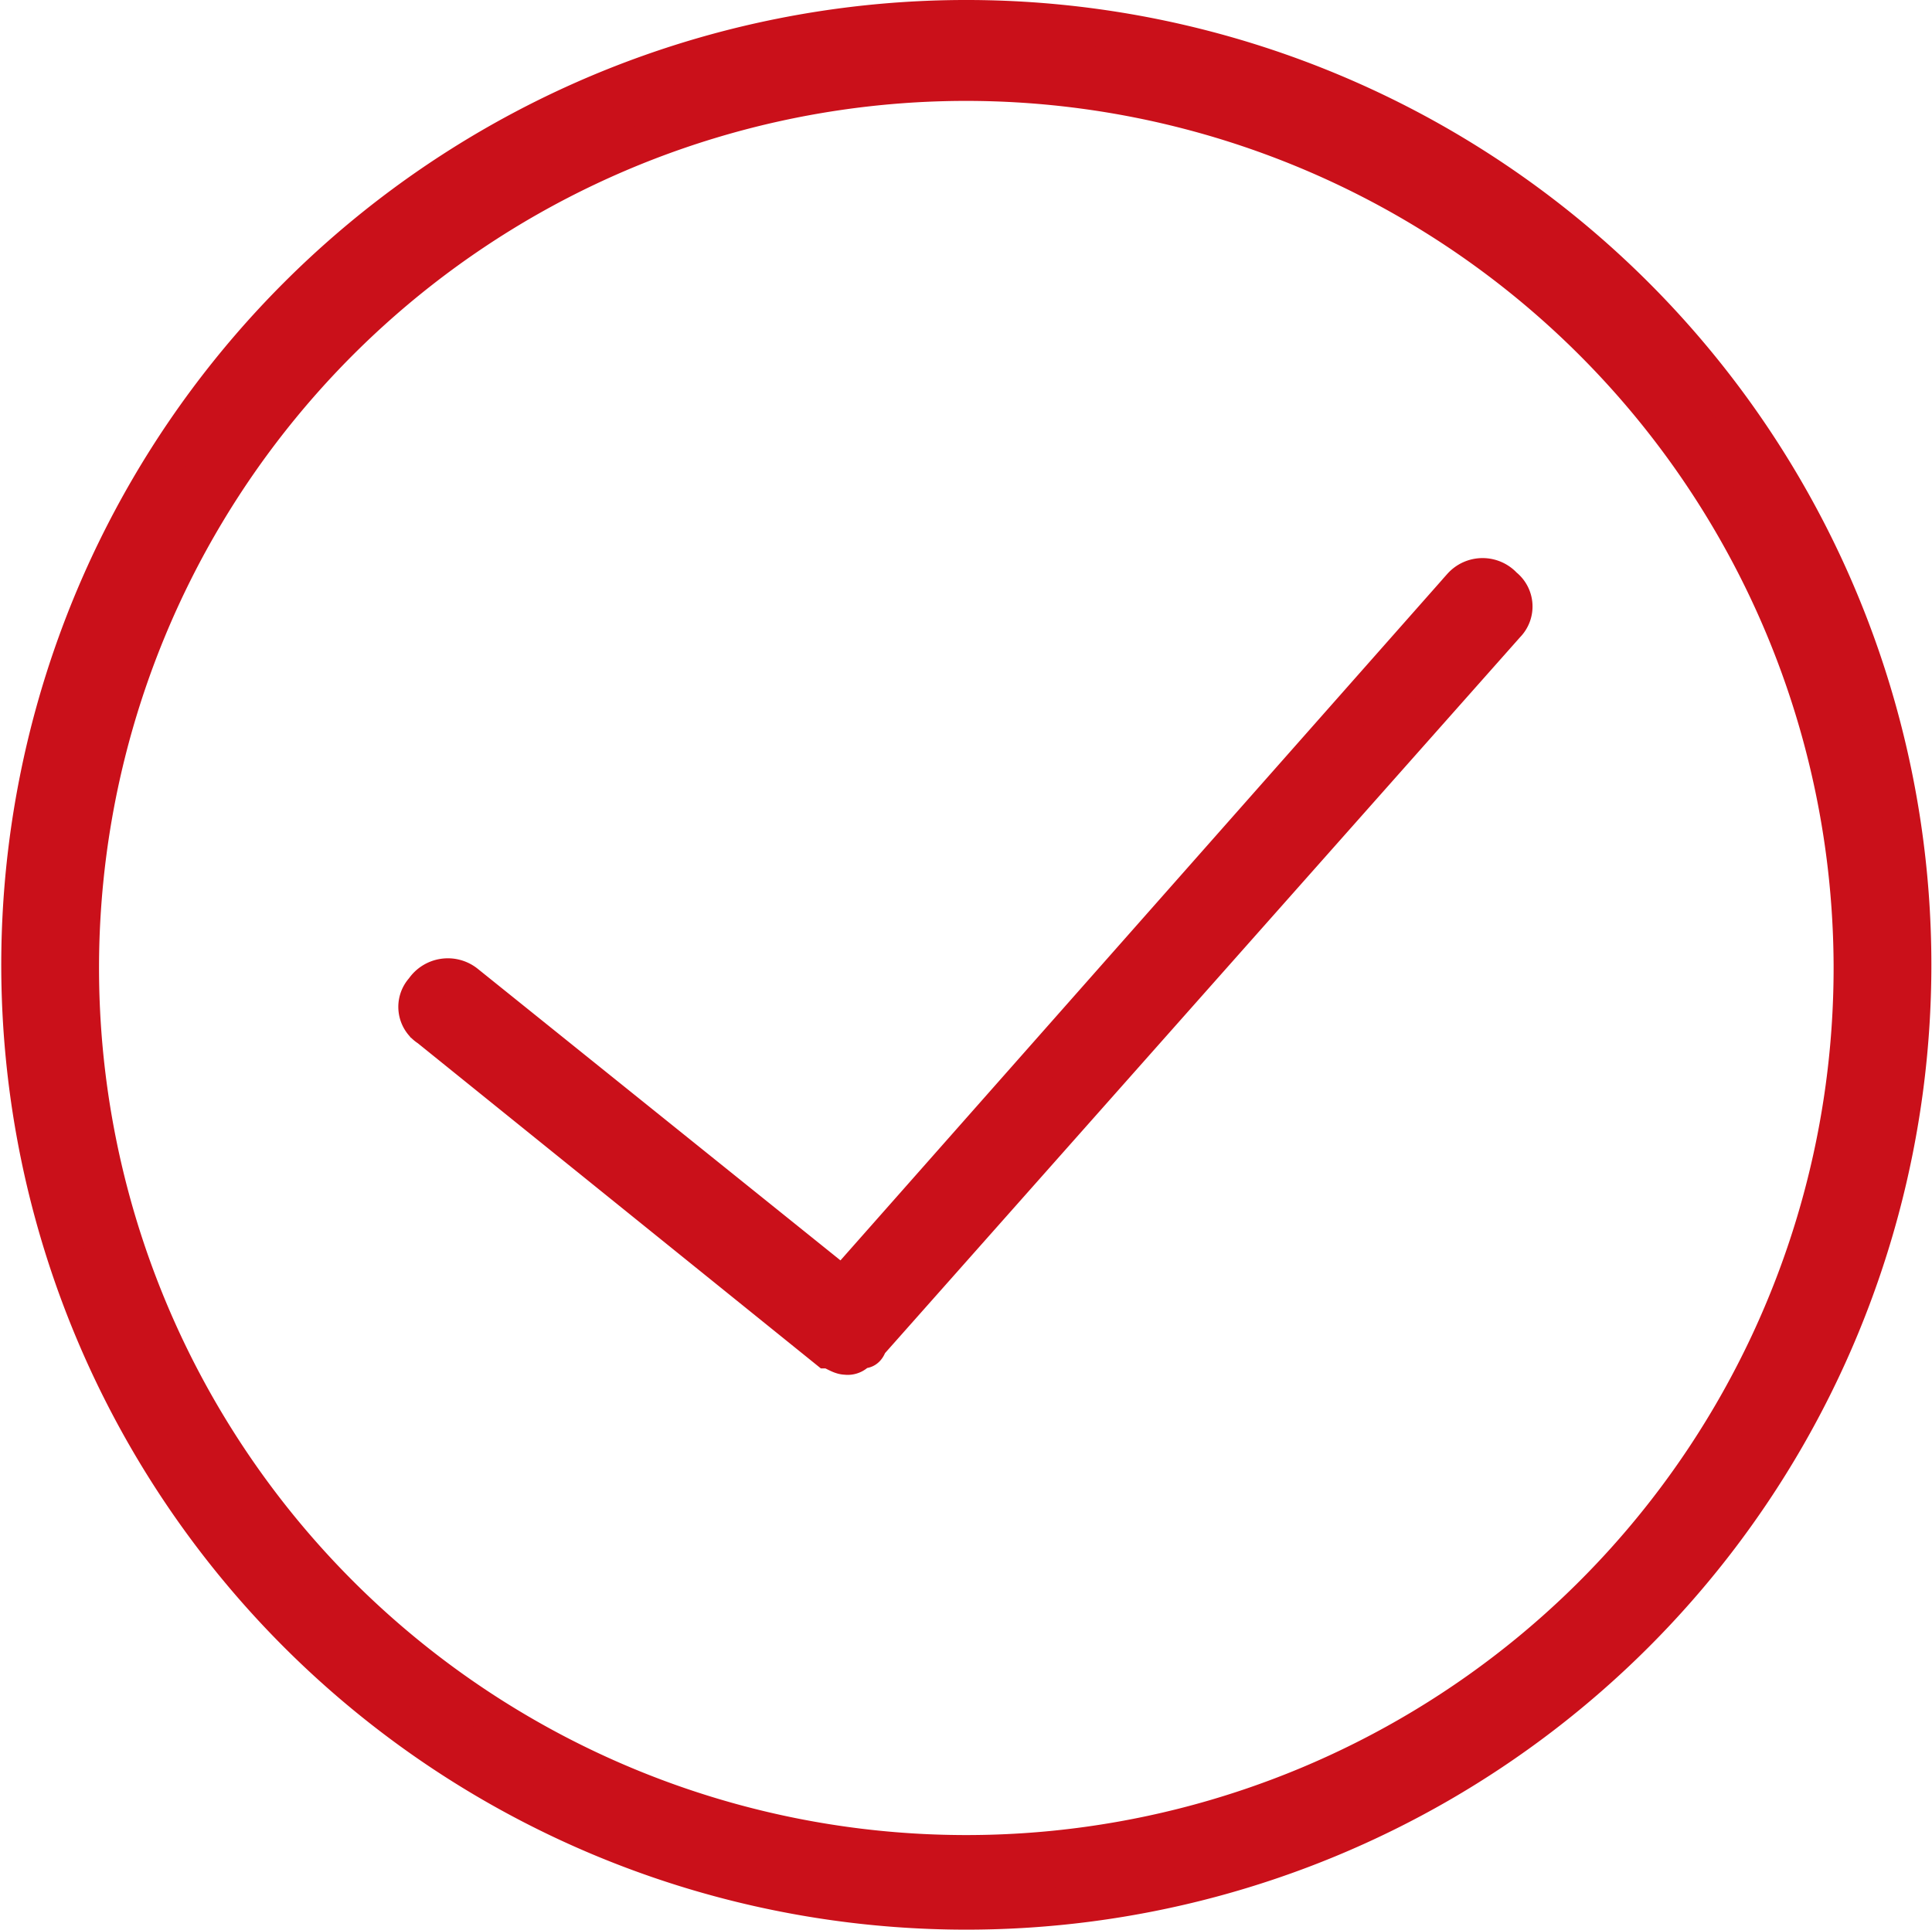 <svg id="icn_check.svg" xmlns="http://www.w3.org/2000/svg" width="30.63" height="30.6" viewBox="0 0 30.63 30.6">
  <defs>
    <style>
      .cls-1 {
        fill: #ca101a;
        stroke: #ca101a;
        stroke-width: 0.6px;
        fill-rule: evenodd;
      }
    </style>
  </defs>
  <path id="シェイプ_1411" data-name="シェイプ 1411" class="cls-1" d="M1598.84,10933a15,15,0,1,1,15.01-15A15,15,0,0,1,1598.84,10933Zm0-29a14.05,14.05,0,1,0,14.06,14A14.06,14.06,0,0,0,1598.84,10904Zm-1.54,20c-0.03.1-.07,0.1-0.1,0.1h-0.06a0.193,0.193,0,0,1-.2.1c-0.1,0-.21-0.1-0.29-0.1l-6.32-5.1a0.392,0.392,0,0,1-.08-0.6,0.457,0.457,0,0,1,.67-0.1l5.97,4.8,9.81-11.1a0.449,0.449,0,0,1,.67,0,0.4,0.4,0,0,1,.04.6Z" transform="translate(-1583.53 -10902.7)"/>
</svg>
